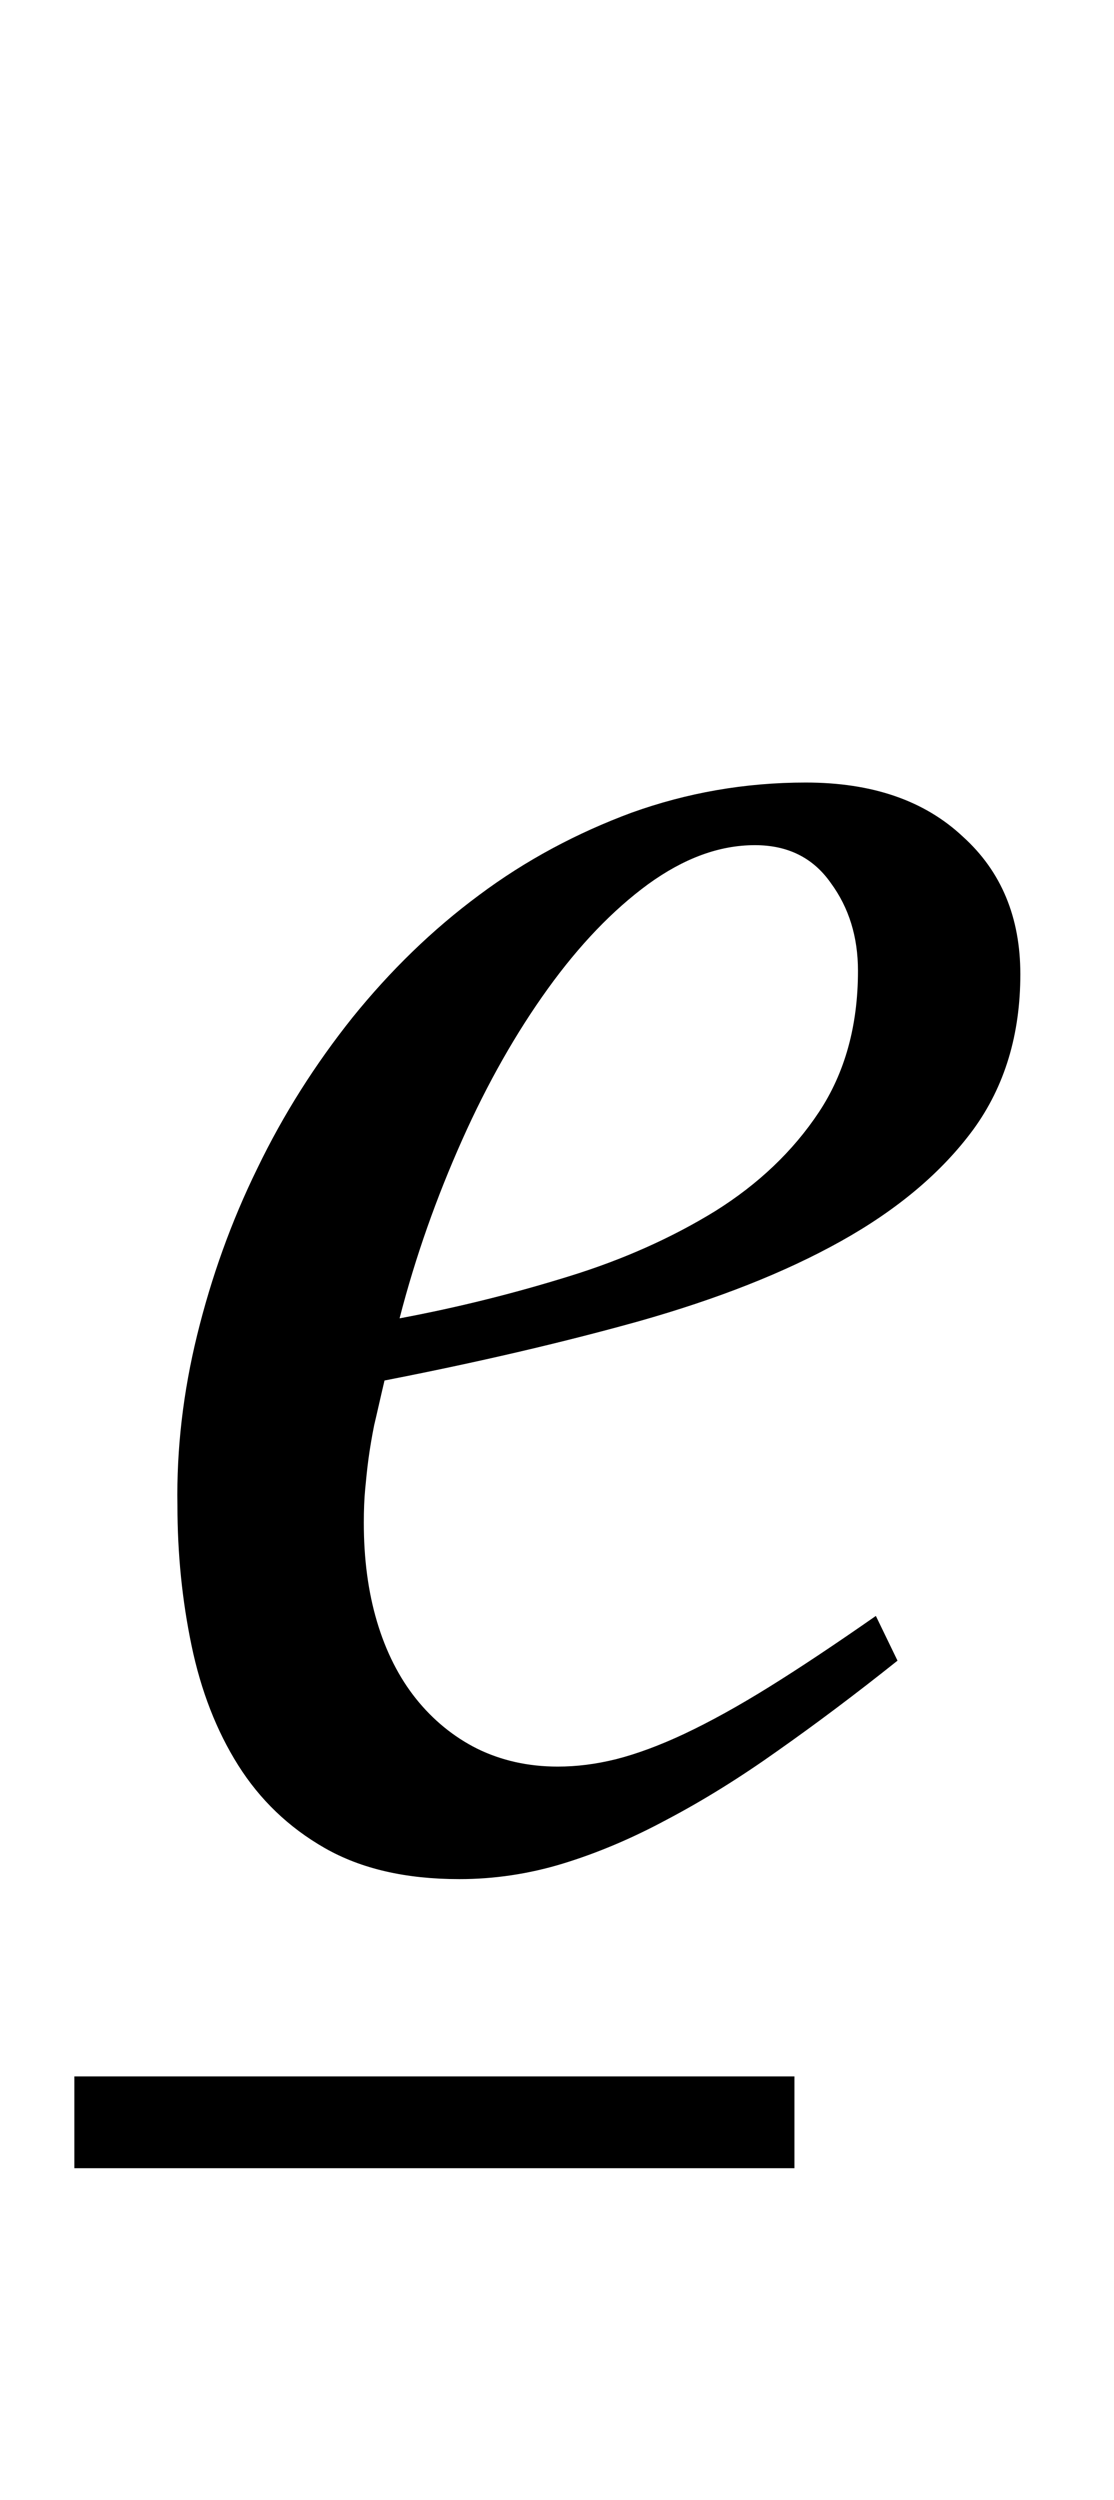 <?xml version="1.0" encoding="UTF-8"?>
<!-- Generator: Adobe Illustrator 26.0.1, SVG Export Plug-In . SVG Version: 6.00 Build 0)  -->
<svg xmlns="http://www.w3.org/2000/svg" xmlns:xlink="http://www.w3.org/1999/xlink" version="1.1" id="Layer_1" x="0px" y="0px" viewBox="0 0 23.67 53.1" style="enable-background:new 0 0 23.67 53.1;" xml:space="preserve">
<style type="text/css">
	.st0{fill:none;}
</style>
<rect x="0.2" y="0.44" class="st0" width="23.09" height="52.56"></rect>
<path d="M1.58,44.1h15.3v1.95H1.58V44.1z M21.68,20.69c0,1.28-0.33,2.38-1,3.3c-0.67,0.91-1.61,1.7-2.81,2.37  c-1.2,0.67-2.63,1.23-4.29,1.7c-1.65,0.46-3.46,0.88-5.41,1.26c-0.09,0.38-0.16,0.7-0.22,0.95c-0.05,0.25-0.09,0.49-0.12,0.71  c-0.03,0.22-0.05,0.43-0.07,0.64c-0.02,0.21-0.03,0.45-0.03,0.72c0,0.76,0.09,1.46,0.28,2.1c0.19,0.64,0.47,1.19,0.83,1.64  c0.36,0.45,0.8,0.81,1.3,1.06c0.51,0.25,1.08,0.38,1.71,0.38c0.4,0,0.81-0.05,1.25-0.16c0.43-0.11,0.92-0.29,1.45-0.54  c0.53-0.25,1.13-0.58,1.79-0.99c0.66-0.41,1.41-0.91,2.27-1.51l0.46,0.95c-0.89,0.71-1.73,1.34-2.54,1.91  c-0.8,0.57-1.59,1.06-2.35,1.46c-0.76,0.41-1.5,0.72-2.22,0.94c-0.72,0.22-1.46,0.33-2.2,0.33c-1.14,0-2.09-0.22-2.86-0.66  c-0.77-0.44-1.38-1.03-1.84-1.76c-0.46-0.73-0.79-1.58-0.99-2.54c-0.2-0.96-0.3-1.95-0.3-2.98c-0.02-1.19,0.12-2.4,0.42-3.62  c0.3-1.22,0.72-2.4,1.28-3.54c0.55-1.14,1.23-2.21,2.02-3.2c0.8-0.99,1.69-1.86,2.69-2.6c0.99-0.74,2.08-1.32,3.24-1.75  c1.17-0.42,2.4-0.64,3.7-0.64c1.41,0,2.52,0.38,3.34,1.15C21.28,18.51,21.68,19.49,21.68,20.69z M16.04,17.95  c-0.76,0-1.51,0.28-2.27,0.83c-0.75,0.55-1.46,1.29-2.13,2.22c-0.67,0.93-1.28,2-1.82,3.21c-0.54,1.21-0.99,2.47-1.33,3.79  c1.23-0.23,2.43-0.53,3.59-0.89c1.17-0.36,2.21-0.83,3.12-1.39c0.91-0.57,1.65-1.27,2.2-2.1c0.55-0.83,0.83-1.83,0.83-3  c0-0.72-0.19-1.34-0.58-1.87C17.27,18.21,16.73,17.95,16.04,17.95z"></path>
</svg>
